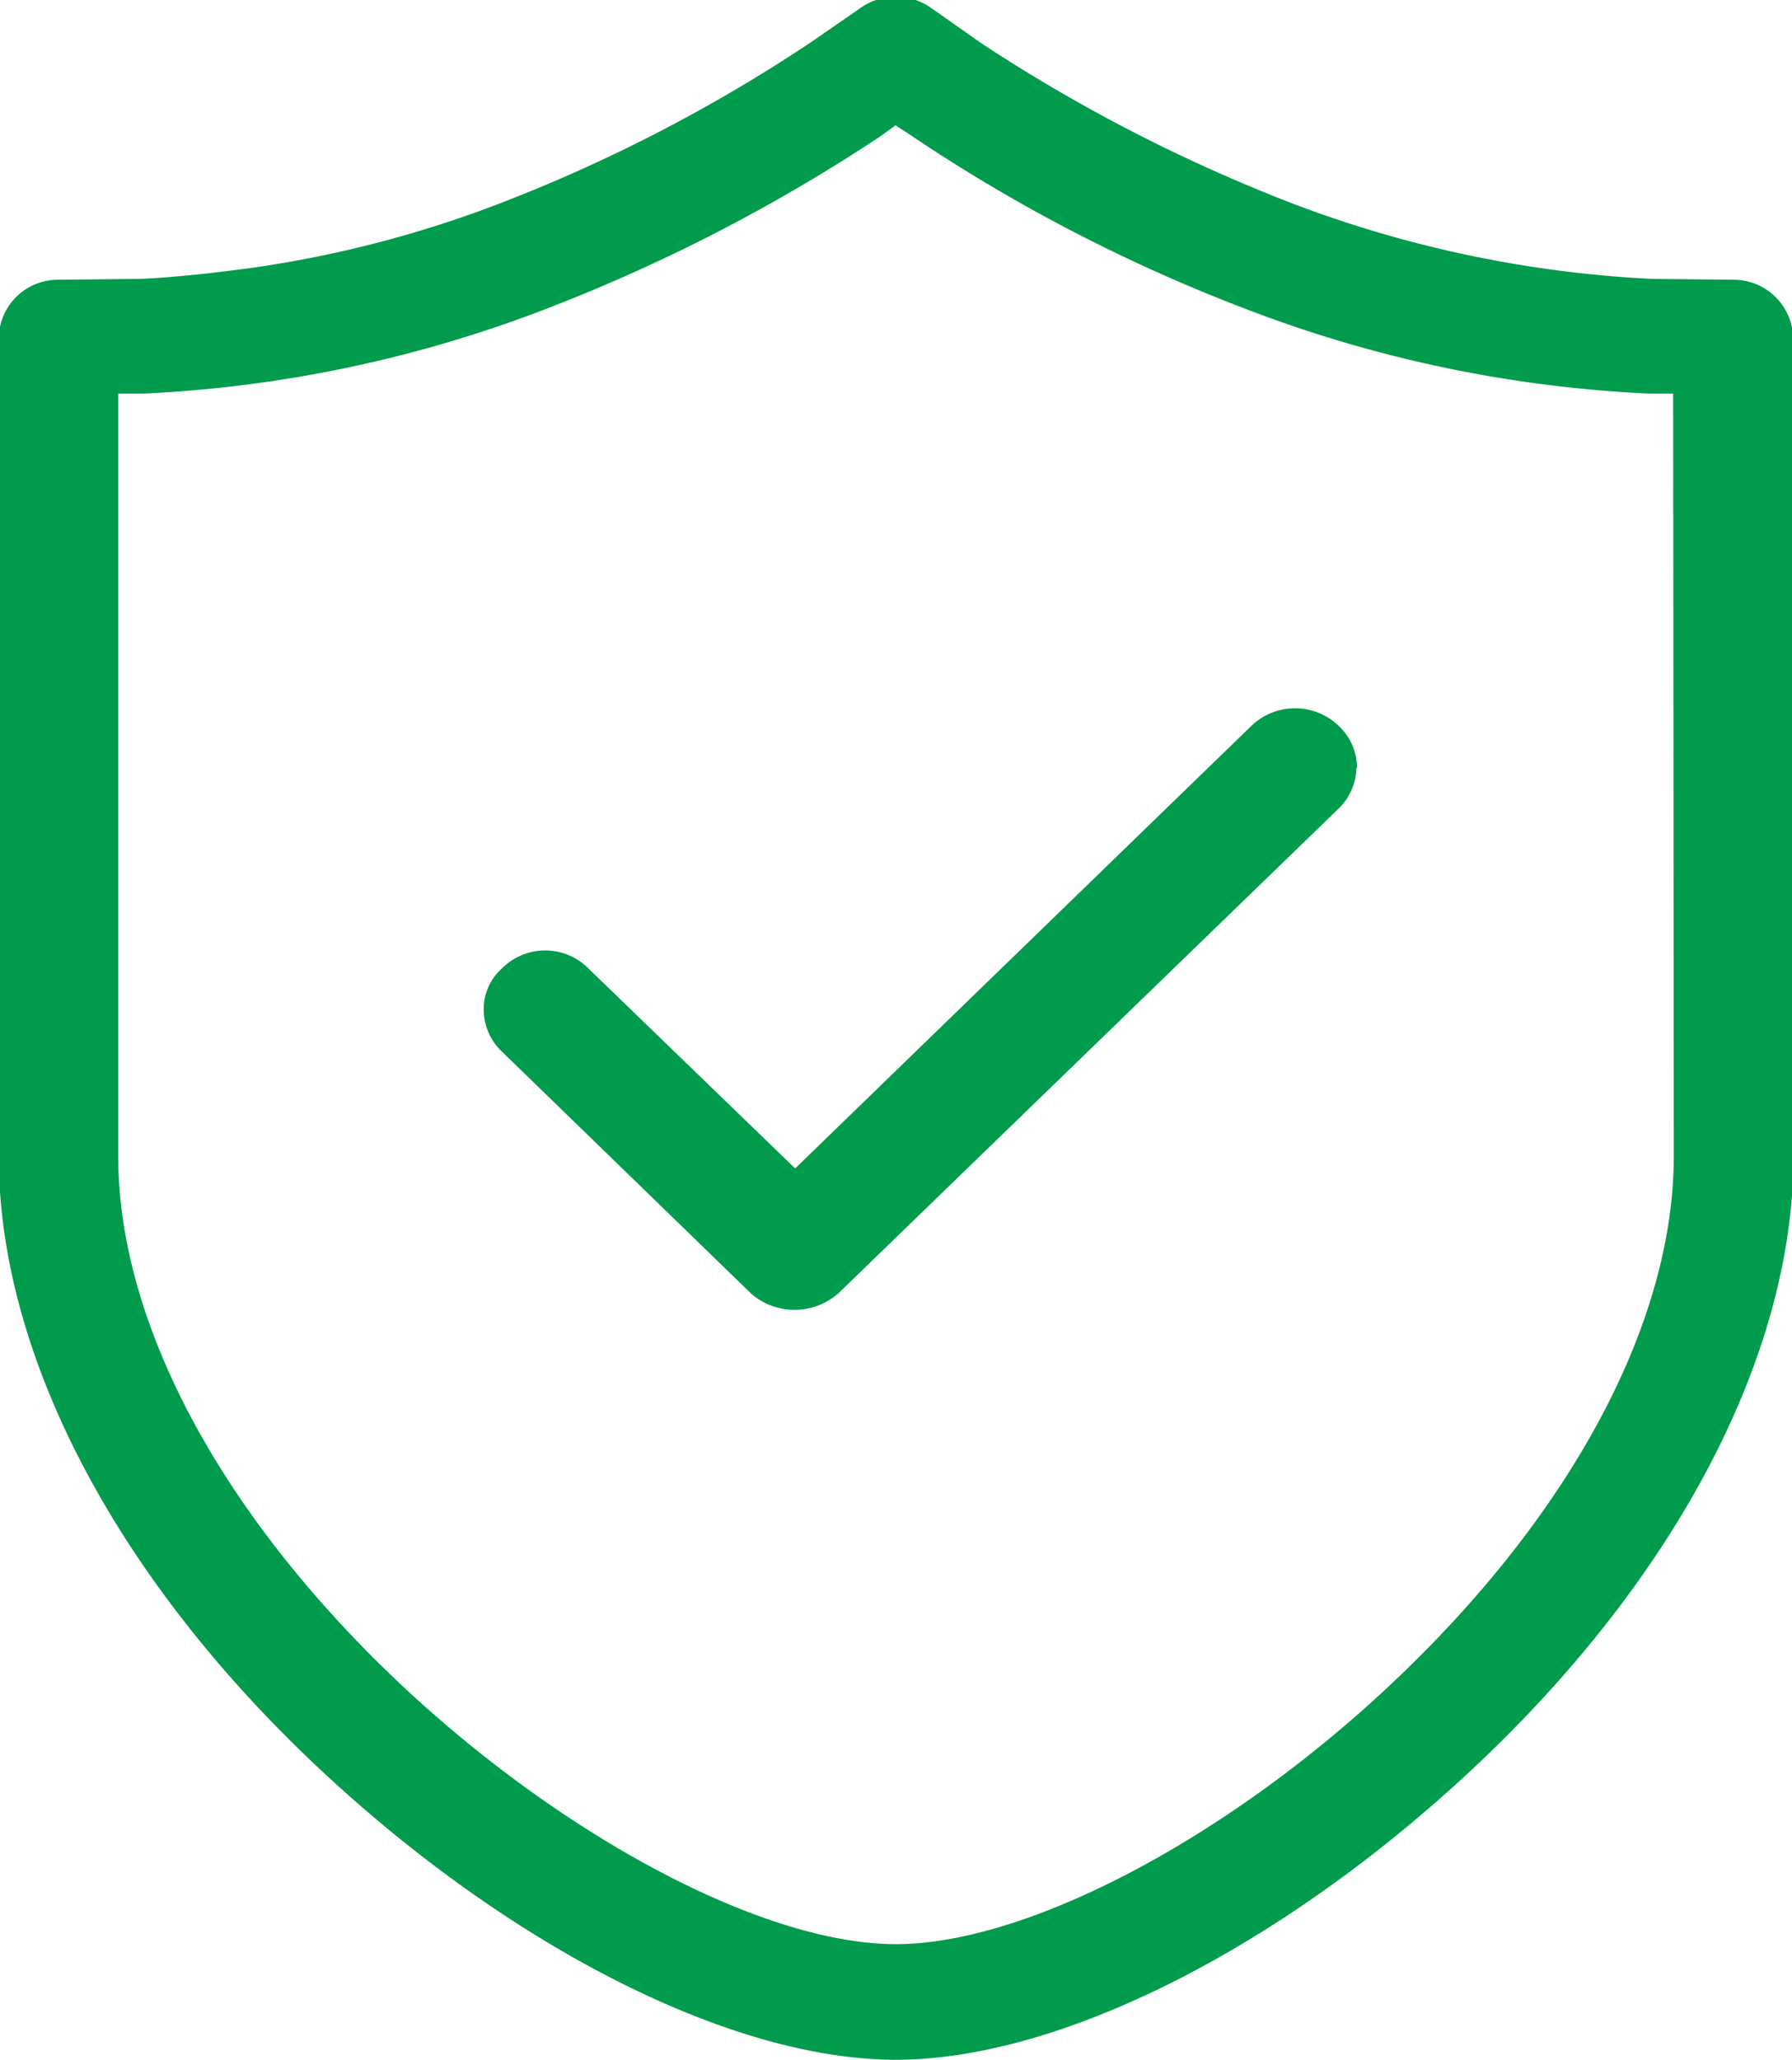 <svg xmlns="http://www.w3.org/2000/svg" width="20.312" height="23.34" viewBox="0 0 20.312 23.34">
  <defs>
    <style>
      .cls-1 {
        fill: #009b4c;
        fill-rule: evenodd;
      }
    </style>
  </defs>
  <path id="Quality_Check" data-name="Quality Check" class="cls-1" d="M283.544,5432.71a0.675,0.675,0,0,0-.67-0.66l-0.936-.01a13.276,13.276,0,0,1-4.058-.85,18.572,18.572,0,0,1-3.538-1.82l-0.569-.4a0.693,0.693,0,0,0-.8,0l-0.564.39a18.018,18.018,0,0,1-3.538,1.83,12.853,12.853,0,0,1-2.762.72c-0.711.1-1.231,0.13-1.3,0.13l-0.938.01a0.67,0.67,0,0,0-.666.66v9.27c0,2.27,1.352,4.83,3.707,7.01,2.151,1.99,4.626,3.23,6.462,3.23s4.314-1.24,6.466-3.23c2.358-2.18,3.708-4.74,3.708-7.01Zm-4.65,15.34c-1.849,1.71-4.065,2.86-5.521,2.86s-3.668-1.15-5.522-2.86c-2.092-1.94-3.292-4.15-3.292-6.07v-8.64h0.28a14.541,14.541,0,0,0,4.544-.95,19.562,19.562,0,0,0,3.822-1.97l0.165-.12,0.168,0.11a18.762,18.762,0,0,0,3.826,1.98,14.583,14.583,0,0,0,4.55.95h0.27l0.007,8.64C282.191,5443.9,280.991,5446.11,278.894,5448.05Zm-0.3-10.47a0.661,0.661,0,0,1-.2.46l-5.667,5.49a0.75,0.75,0,0,1-.992.01l-2.833-2.75a0.656,0.656,0,0,1-.2-0.47,0.611,0.611,0,0,1,.2-0.46,0.692,0.692,0,0,1,.993,0l2.337,2.26,5.166-5.01a0.714,0.714,0,0,1,1,0A0.649,0.649,0,0,1,278.6,5437.58Z" transform="translate(-263.219 -5428.88)"/>
</svg>

